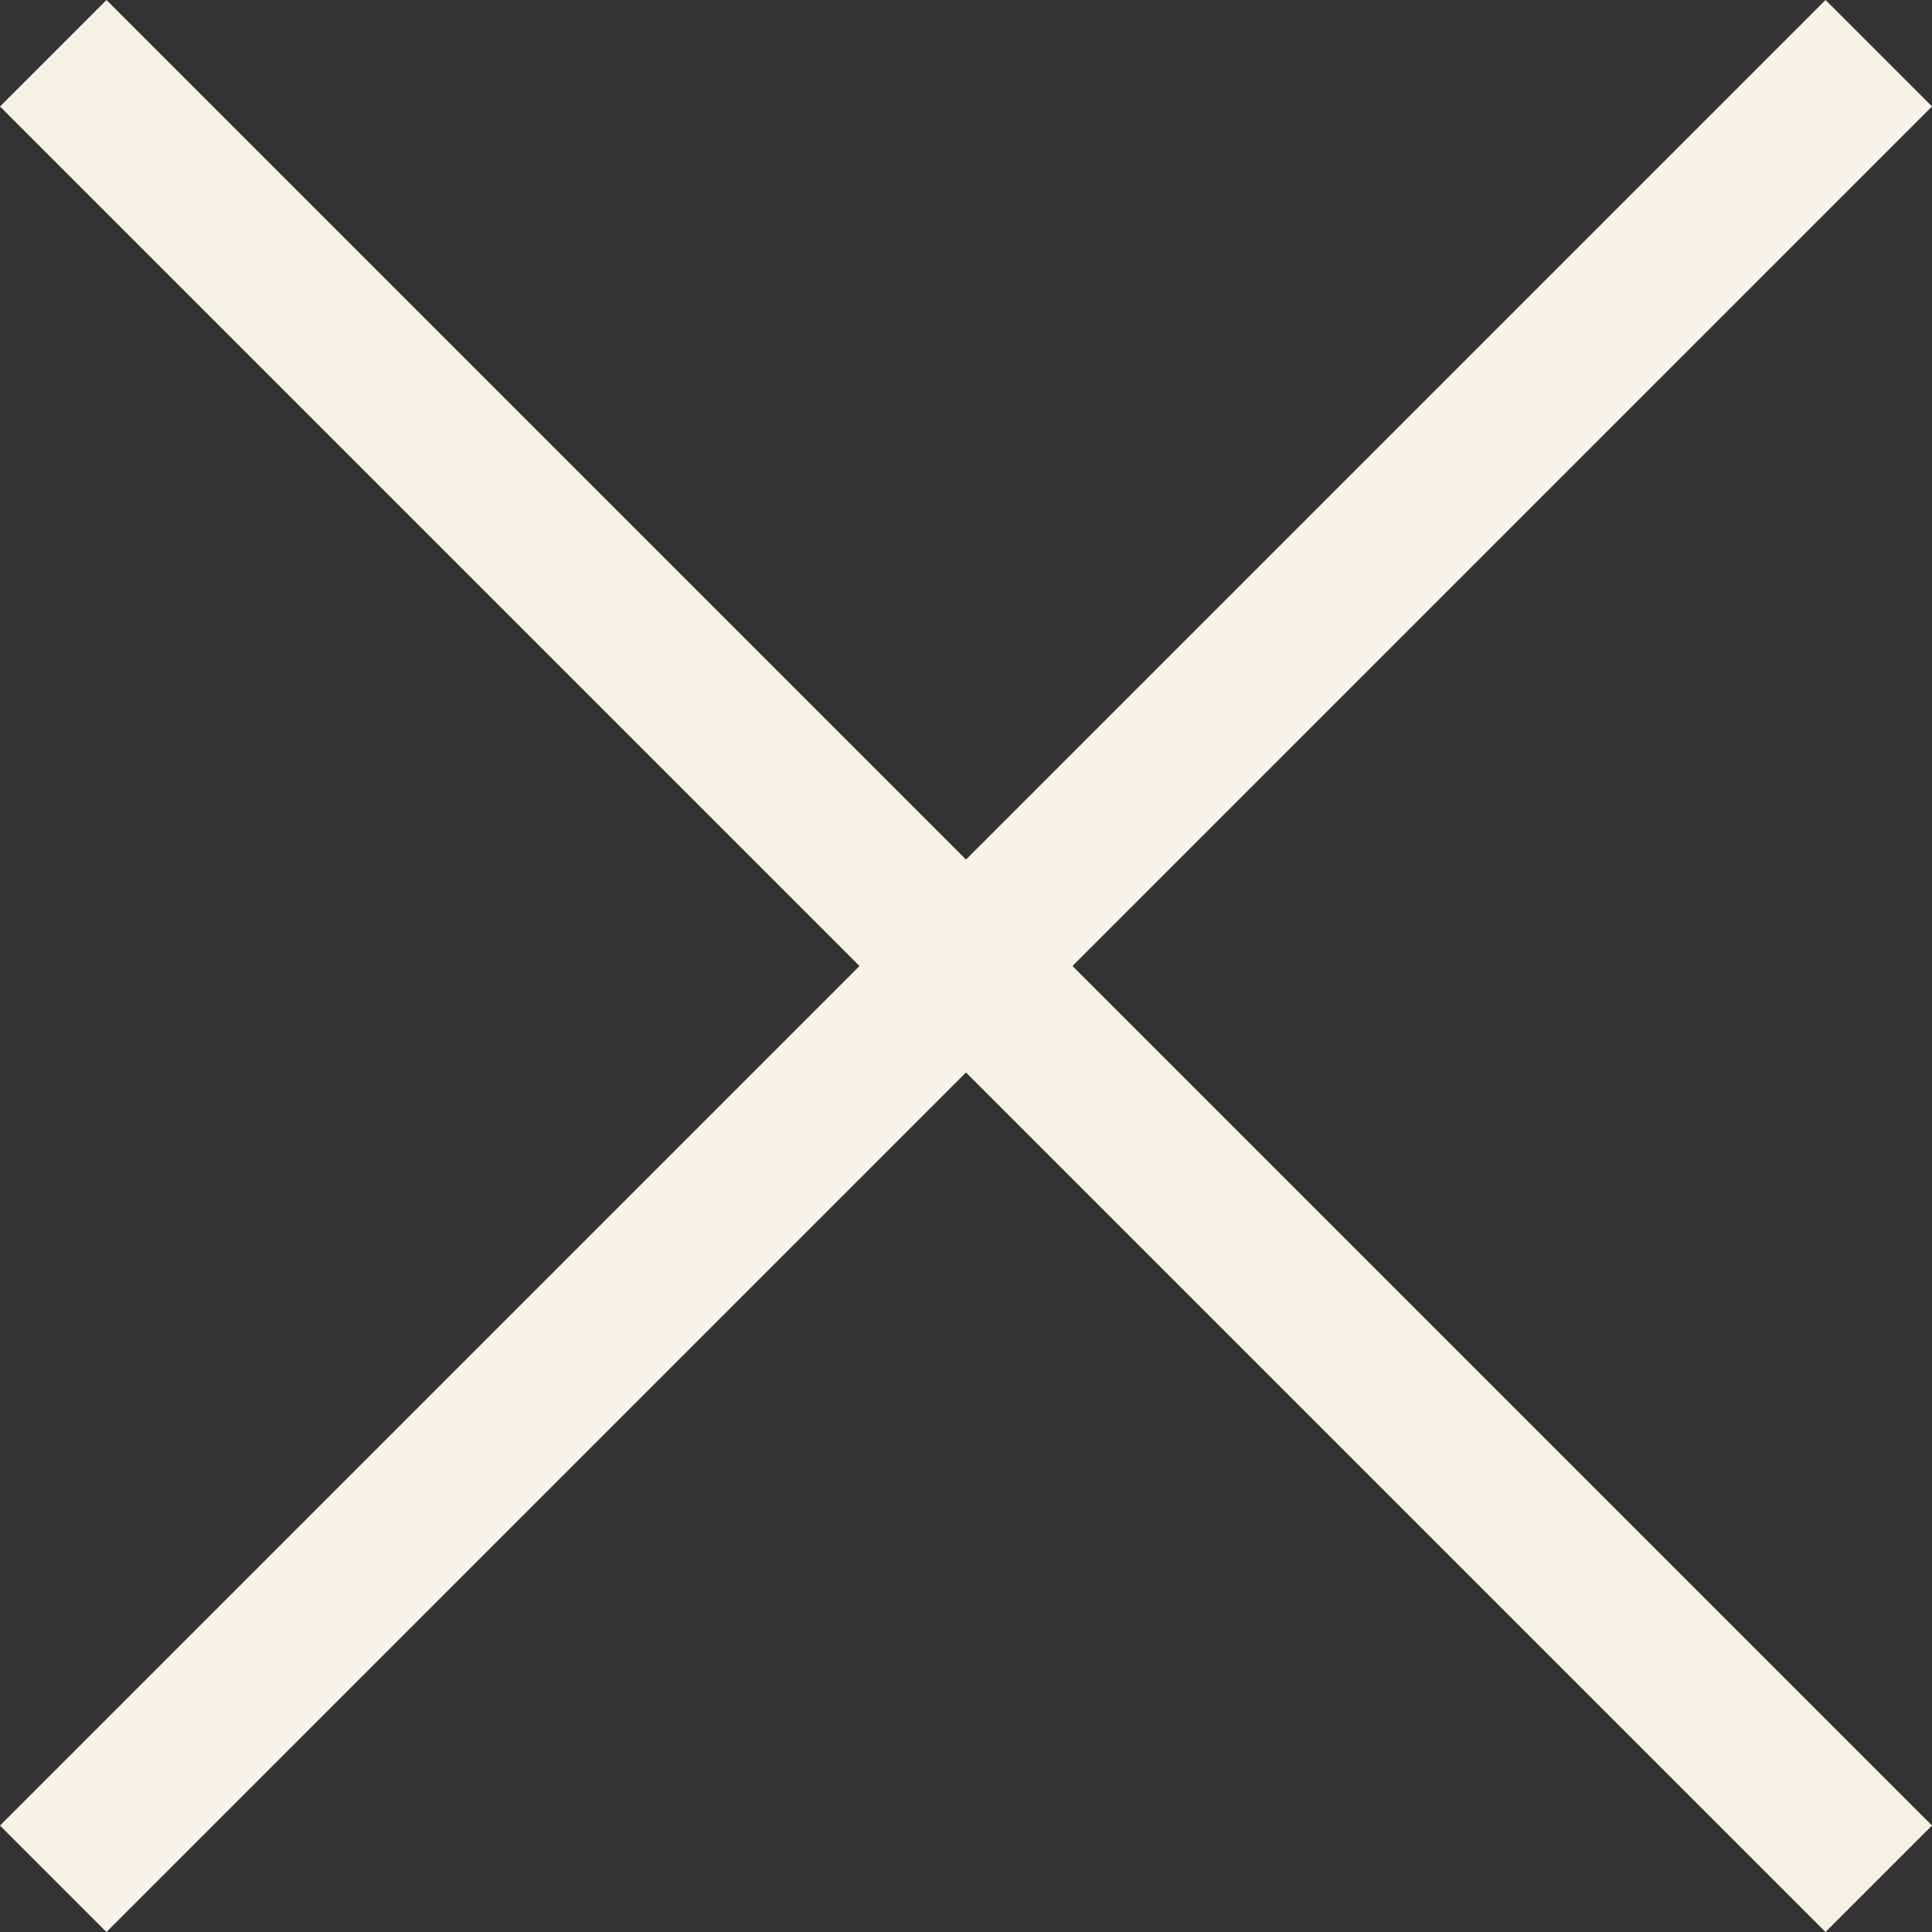 <?xml version="1.0" encoding="utf-8"?>
<!-- Generator: Adobe Illustrator 22.1.0, SVG Export Plug-In . SVG Version: 6.00 Build 0)  -->
<svg version="1.1" id="Capa_1" xmlns="http://www.w3.org/2000/svg" xmlns:xlink="http://www.w3.org/1999/xlink" x="0px" y="0px"
	 viewBox="0 0 25.4 25.4" style="enable-background:new 0 0 25.4 25.4;" xml:space="preserve">
<rect x="0" y="0" width="25.4" height="25.4" fill="#333333" stroke="none"/>
<style type="text/css">
	.st0{fill:#F8F2E6;}
</style>
<polygon class="st0" points="25.4,1.4 24,0 12.7,11.3 1.4,0 0,1.4 11.3,12.7 0,24 1.4,25.4 12.7,14.1 24,25.4 25.4,24 14.1,12.7 "/>
</svg>
